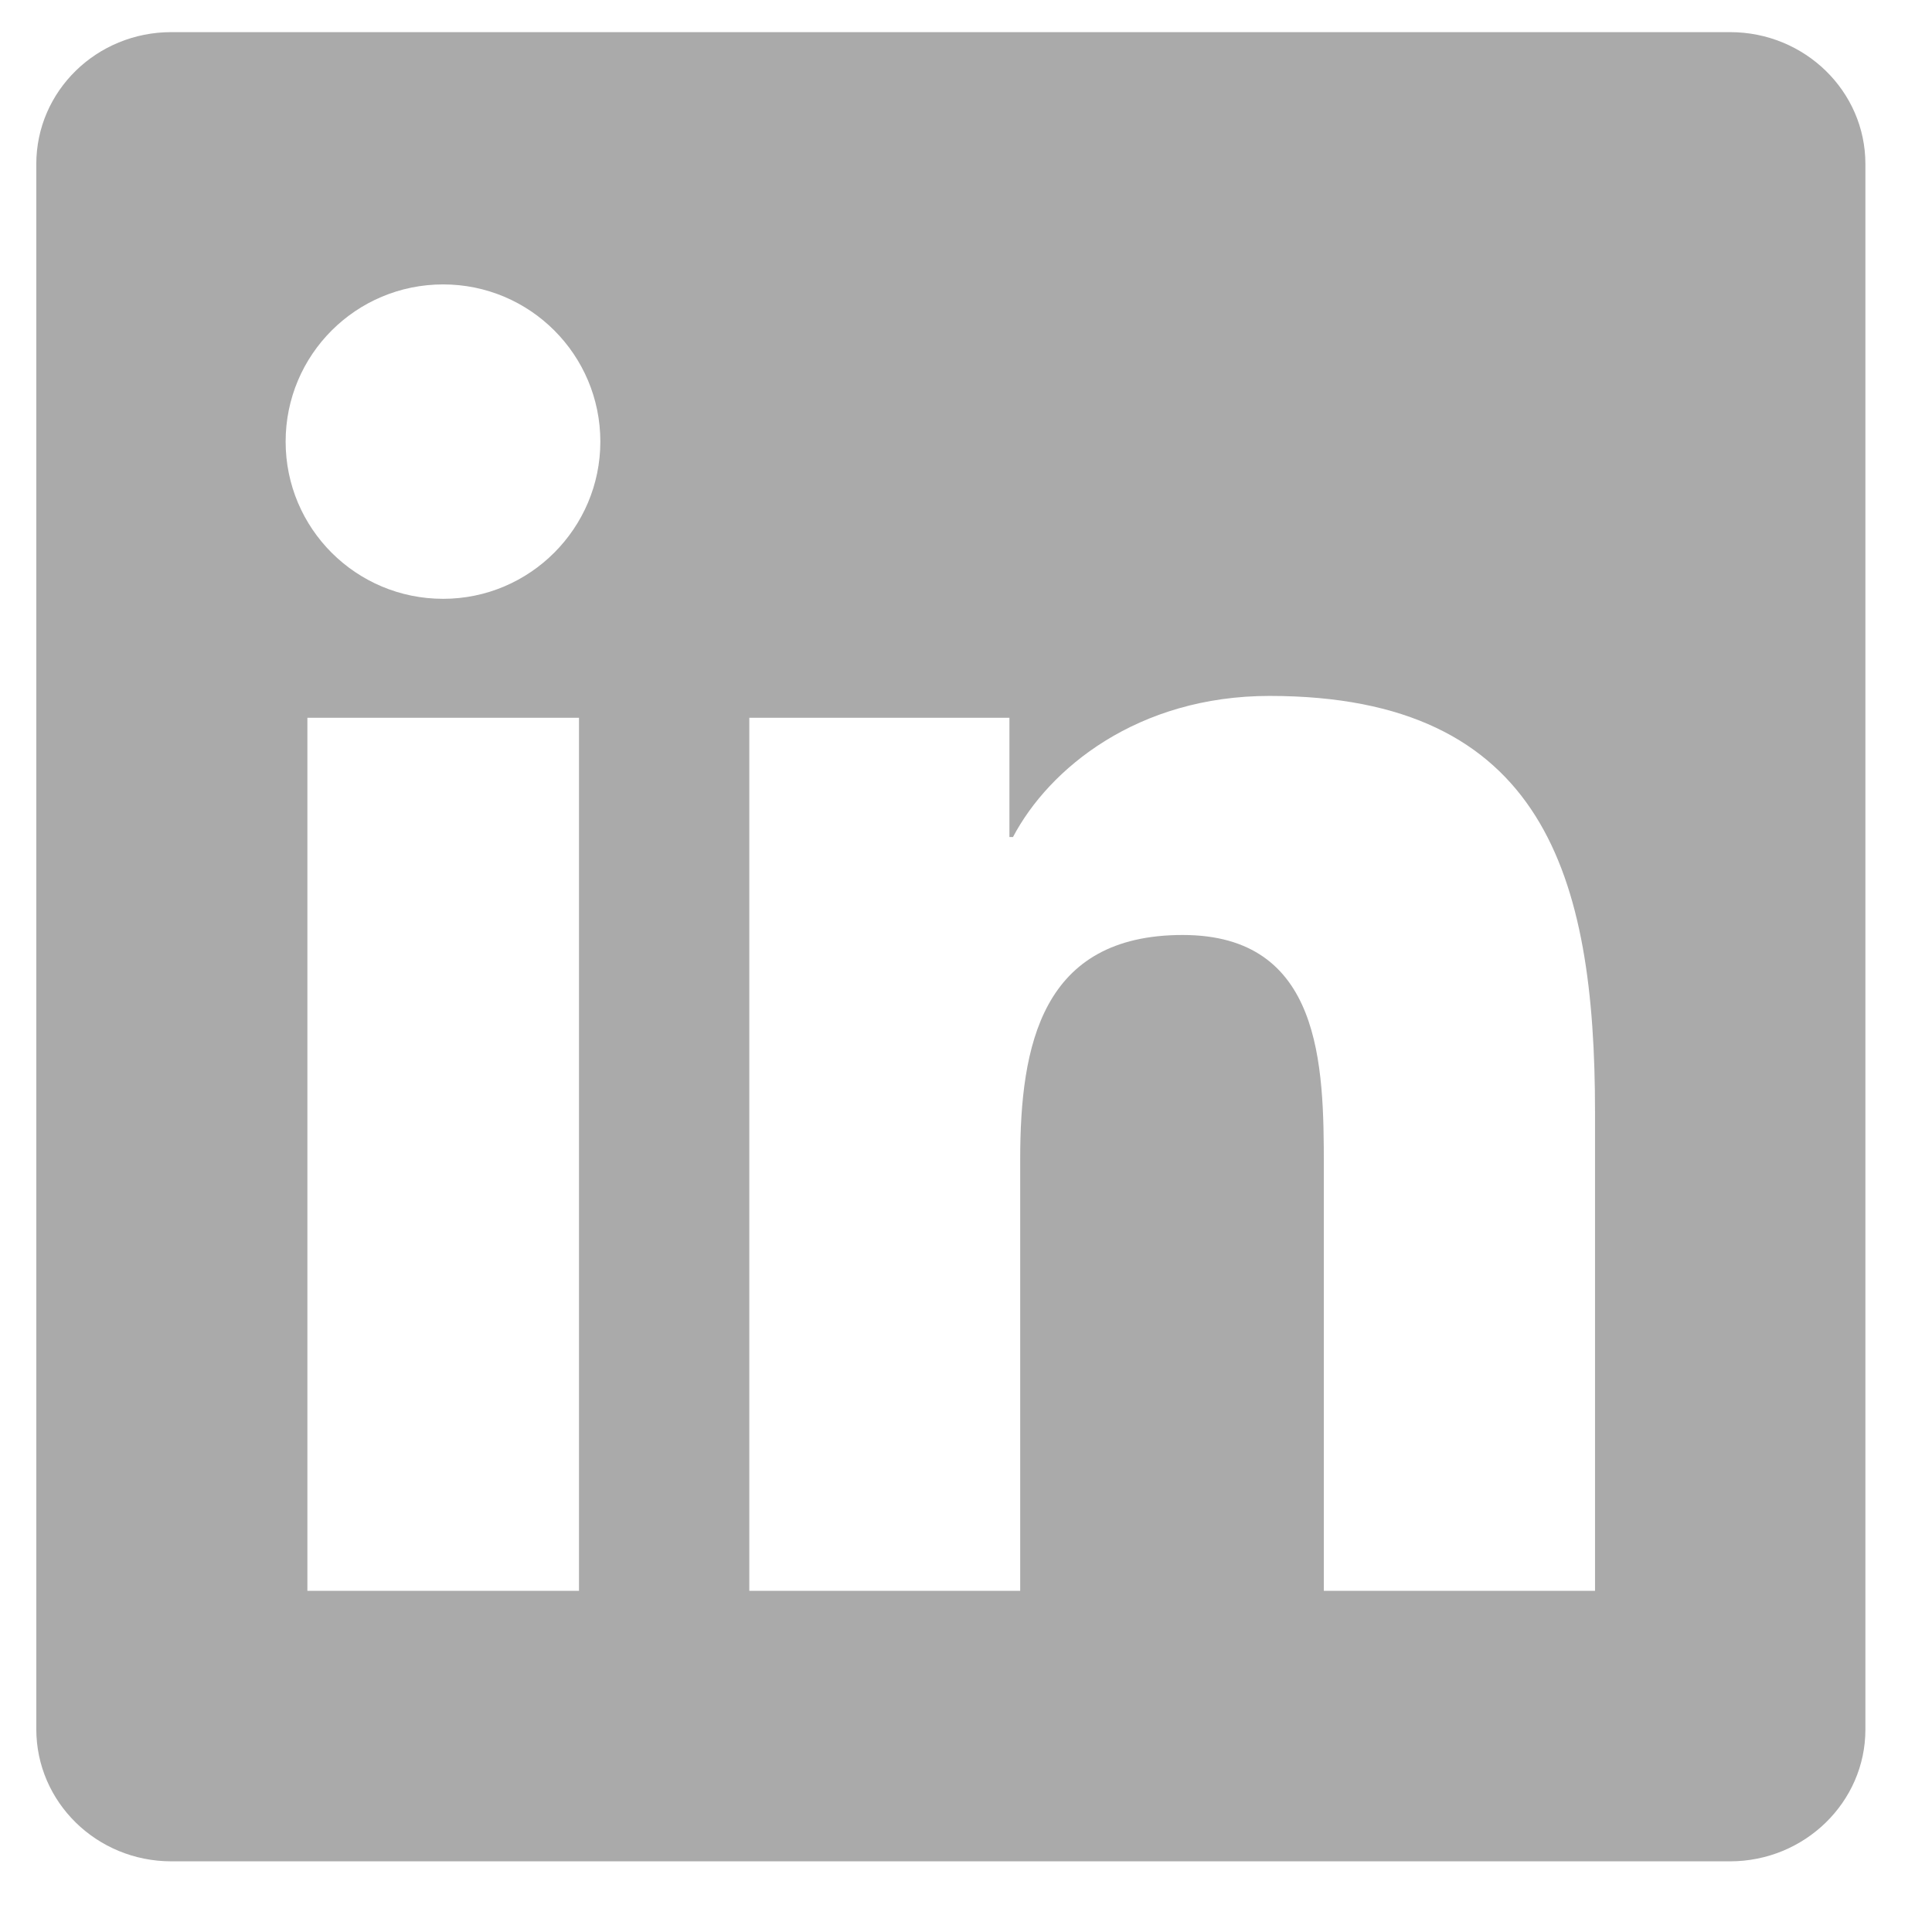 <svg width="19" height="19" viewBox="0 0 19 19" fill="none" xmlns="http://www.w3.org/2000/svg">
    <g clip-path="url(#clip0_815_1467)">
        <path d="M17.014 0.316H1.685C0.95 0.316 0.357 0.896 0.357 1.613V17.005C0.357 17.722 0.95 18.305 1.685 18.305H17.014C17.748 18.305 18.345 17.722 18.345 17.009V1.613C18.345 0.896 17.748 0.316 17.014 0.316ZM5.694 15.645H3.023V7.059H5.694V15.645ZM4.358 5.889C3.501 5.889 2.809 5.197 2.809 4.343C2.809 3.489 3.501 2.797 4.358 2.797C5.212 2.797 5.904 3.489 5.904 4.343C5.904 5.193 5.212 5.889 4.358 5.889ZM15.686 15.645H13.019V11.471C13.019 10.477 13.001 9.195 11.631 9.195C10.243 9.195 10.033 10.28 10.033 11.401V15.645H7.369V7.059H9.927V8.232H9.962C10.317 7.557 11.188 6.844 12.485 6.844C15.187 6.844 15.686 8.622 15.686 10.934V15.645Z" fill="#AAAAAA" />
    </g>
    <defs>
        <clipPath id="clip0_815_1467">
            <rect width="17.988" height="17.988" fill="white" transform="translate(0.357 0.316)" />
        </clipPath>
    </defs>
</svg>
